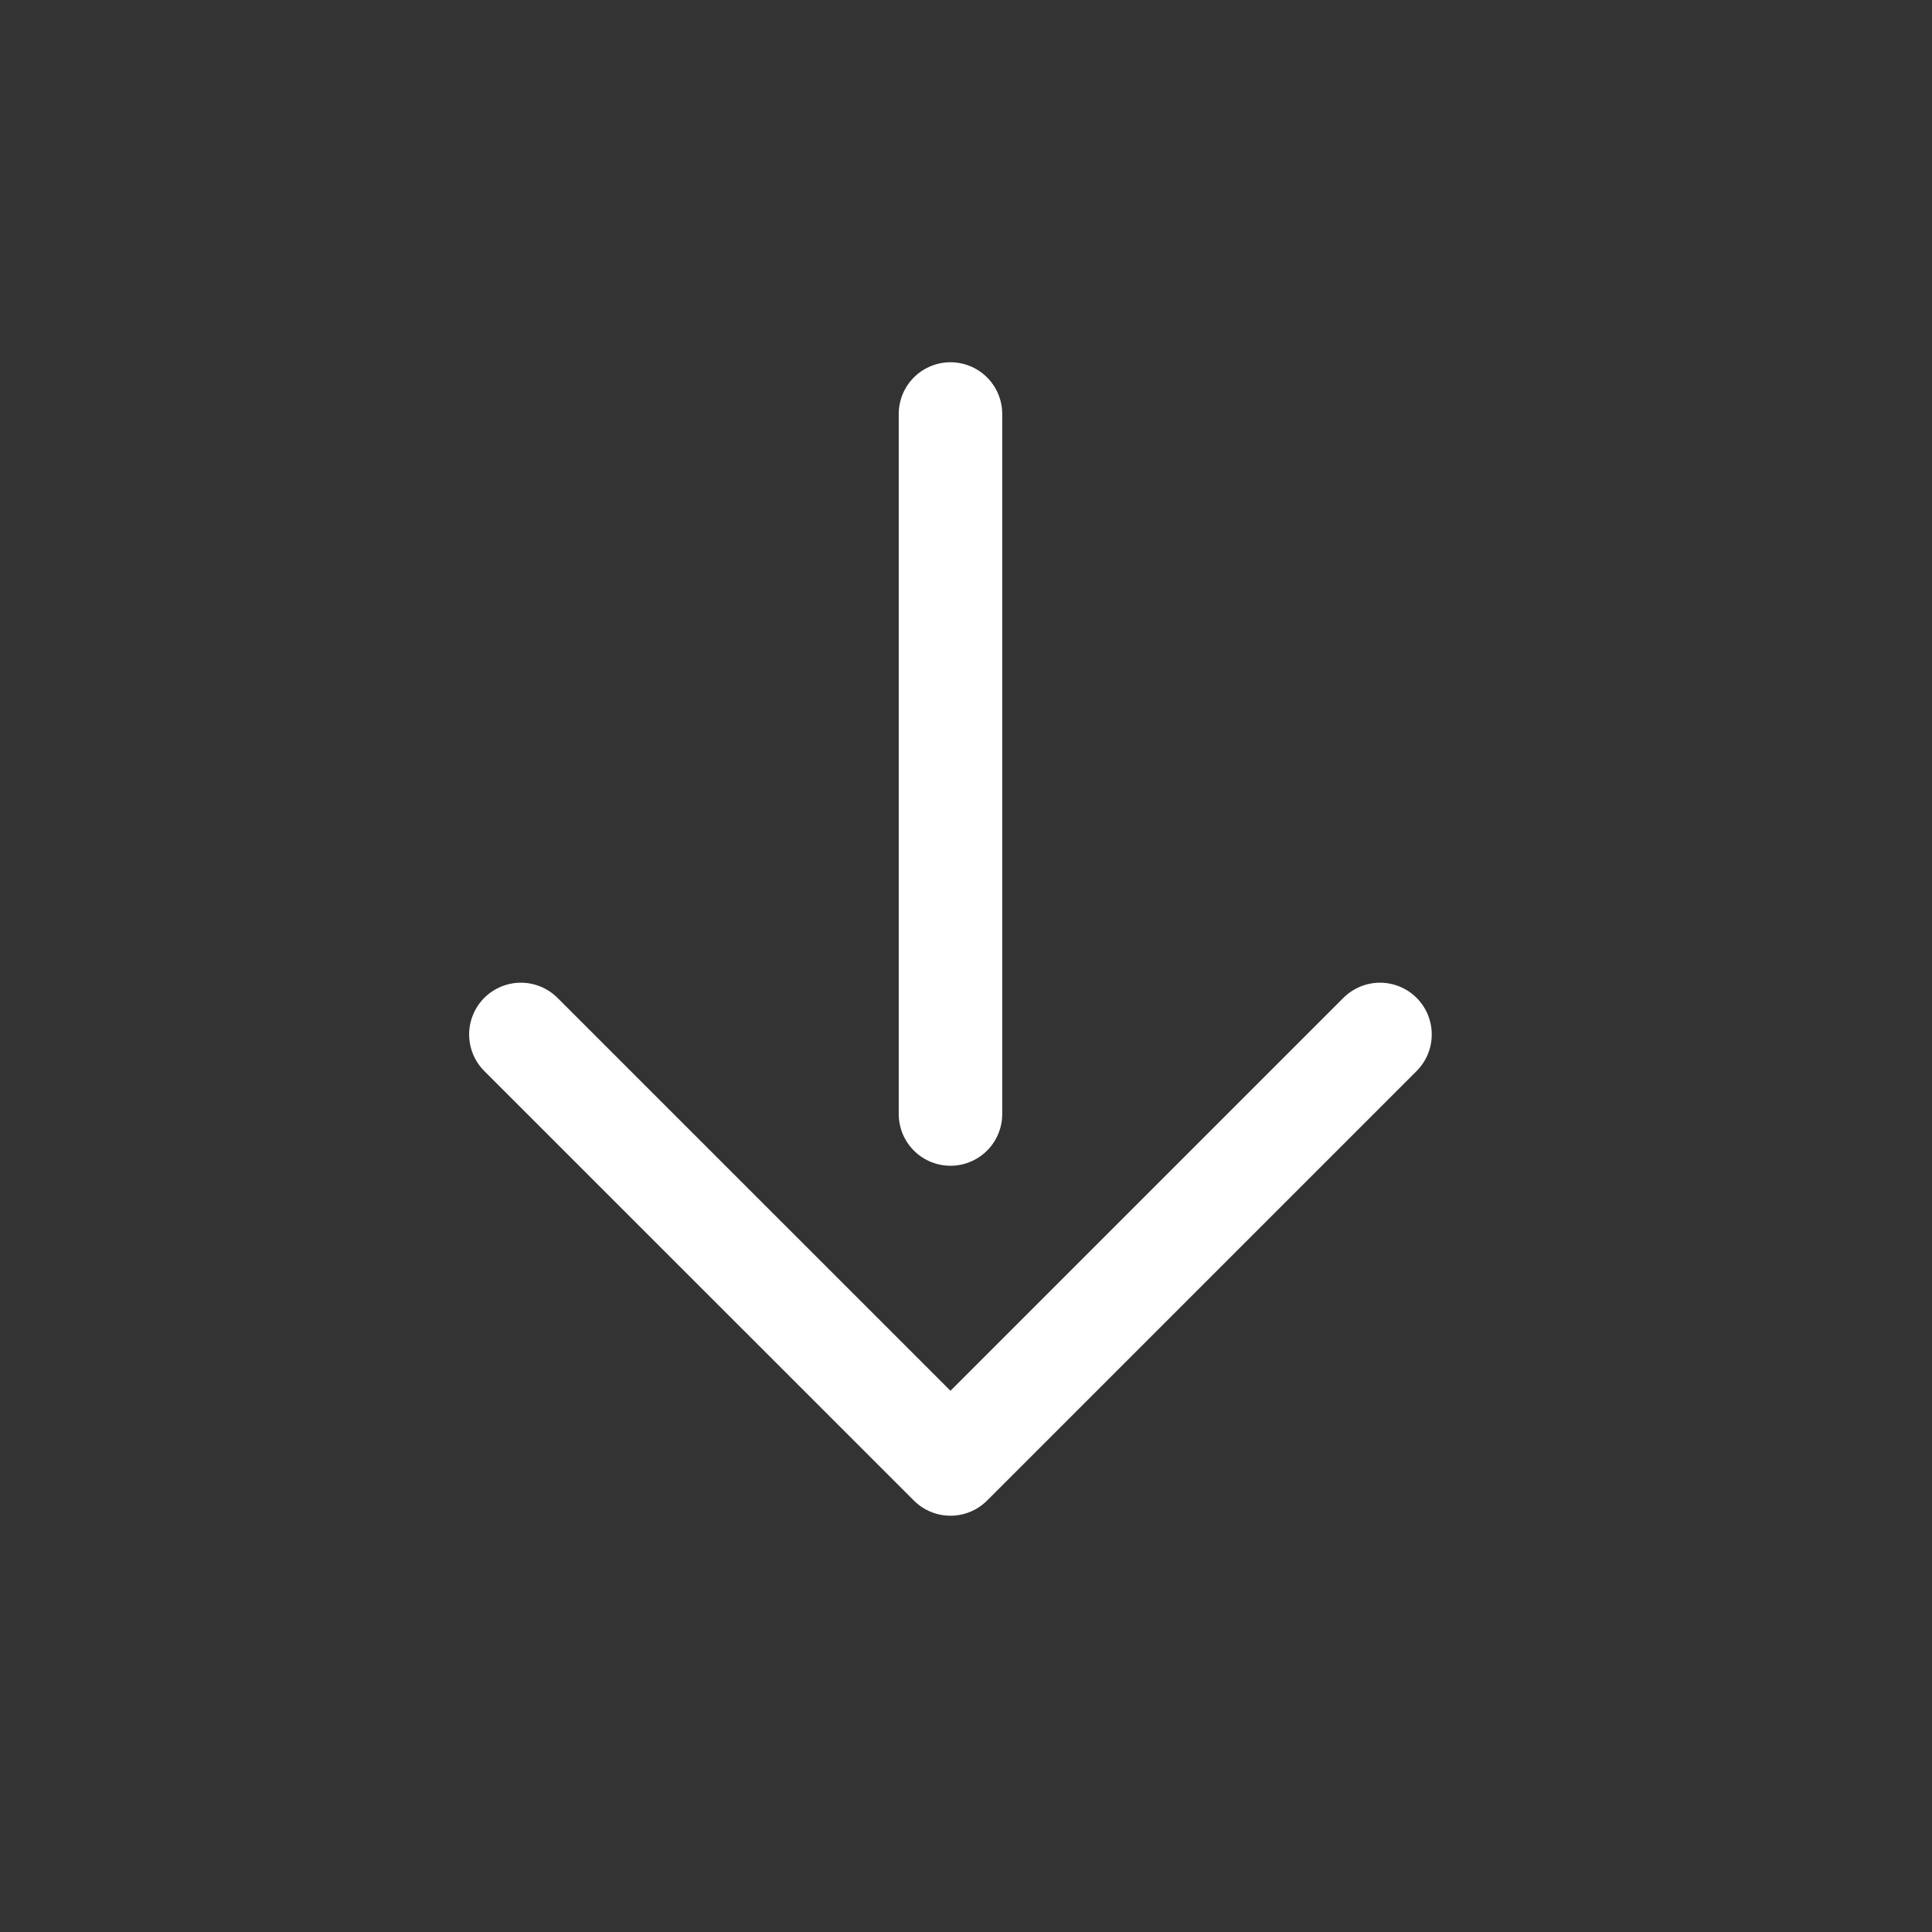 <svg width="28" height="28" viewBox="0 0 28 28" fill="none" xmlns="http://www.w3.org/2000/svg">
<rect x="0" y="0" width="28" height="28" fill="#333333" stroke="none"/>
<path d="M13.775 6L13.775 16.145" stroke="white" stroke-width="1.5" stroke-linecap="round" stroke-linejoin="round"/>
<path d="M20 14.992L13.775 21.217L7.549 14.992" stroke="white" stroke-width="1.5" stroke-linecap="round" stroke-linejoin="round"/>
</svg>

